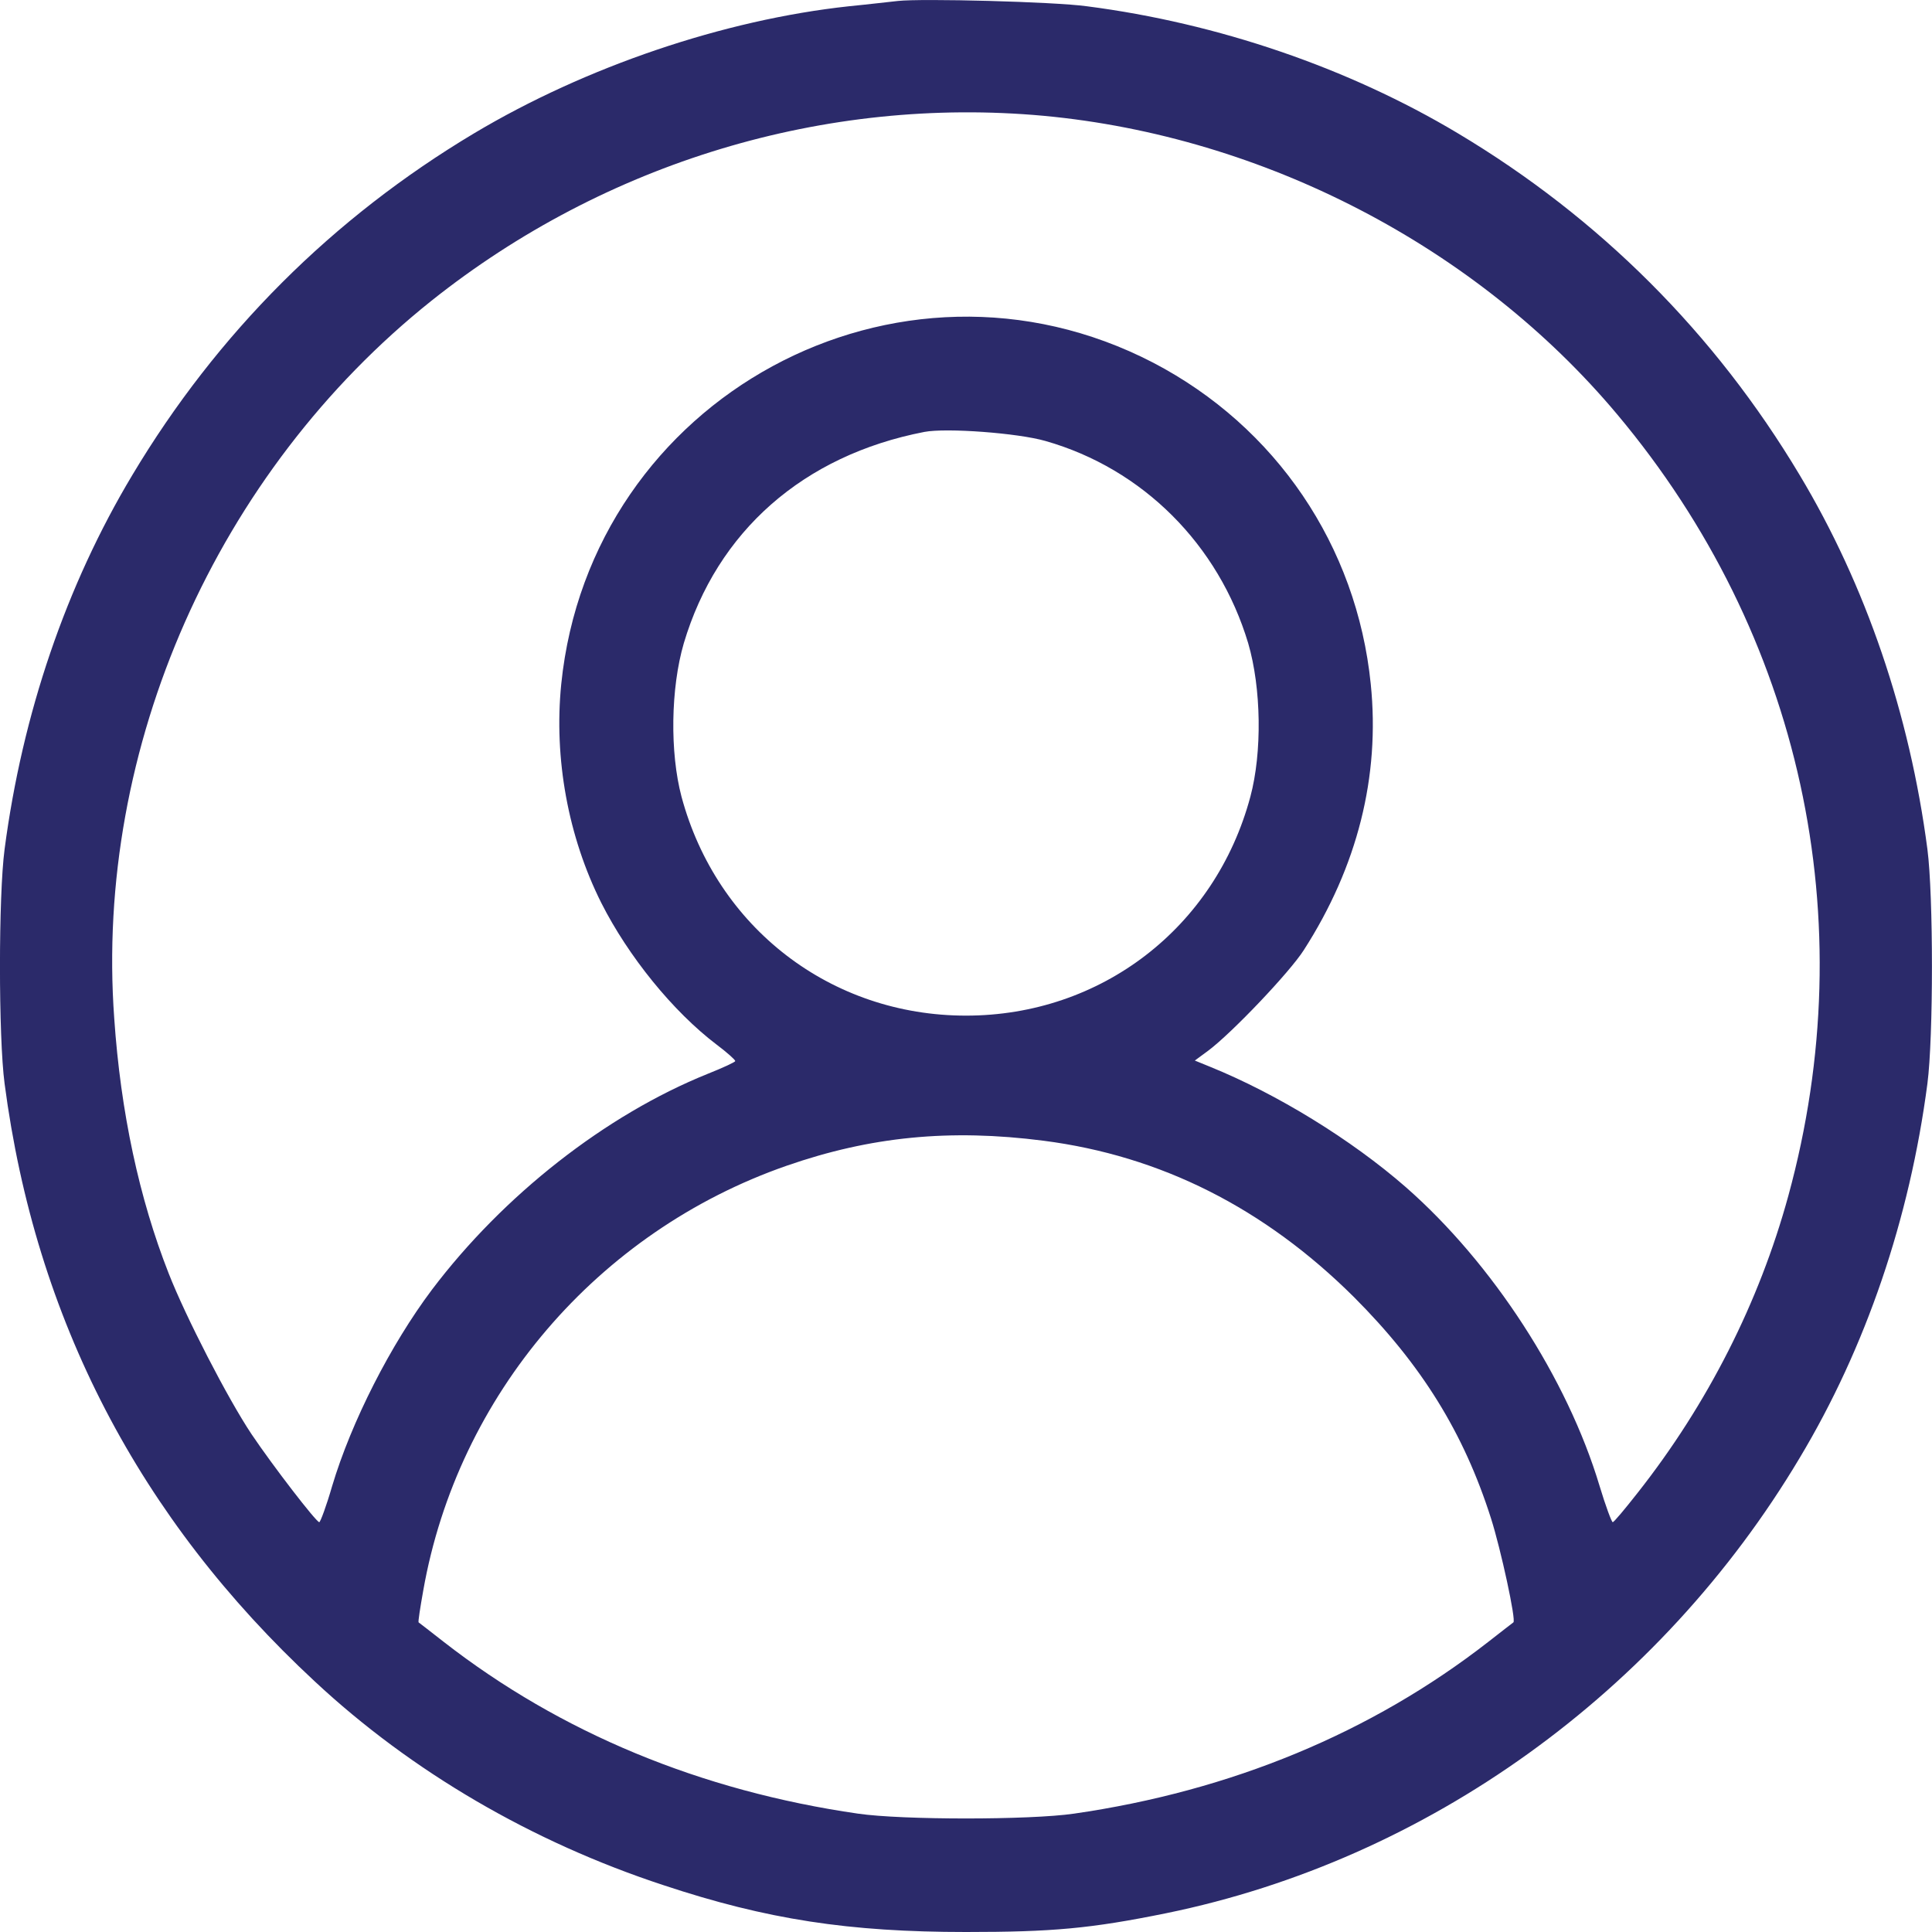 <svg width="16" height="16" viewBox="0 0 16 16" fill="none" xmlns="http://www.w3.org/2000/svg">
<path d="M7.436 0.008C7.377 0.014 7.192 0.036 7.029 0.052C5.995 0.164 4.852 0.552 3.928 1.103C2.753 1.805 1.798 2.76 1.096 3.934C0.548 4.848 0.185 5.912 0.038 7.033C-0.013 7.418 -0.013 8.589 0.038 8.974C0.294 10.925 1.153 12.575 2.606 13.924C3.408 14.672 4.407 15.255 5.494 15.612C6.352 15.897 7.032 16 8 16C8.714 16 9.031 15.972 9.66 15.844C11.818 15.402 13.745 14.018 14.904 12.074C15.452 11.16 15.815 10.095 15.962 8.974C16.012 8.589 16.012 7.418 15.962 7.033C15.815 5.912 15.452 4.848 14.904 3.934C14.202 2.76 13.247 1.805 12.072 1.103C11.167 0.562 10.086 0.192 9.002 0.052C8.727 0.014 7.63 -0.014 7.436 0.008ZM8.642 0.959C10.468 1.129 12.232 2.046 13.394 3.433C14.919 5.252 15.436 7.619 14.81 9.904C14.569 10.784 14.143 11.626 13.563 12.362C13.457 12.497 13.366 12.606 13.356 12.606C13.347 12.606 13.297 12.472 13.247 12.306C12.98 11.416 12.36 10.461 11.643 9.832C11.192 9.438 10.575 9.059 10.02 8.834L9.895 8.783L10.005 8.702C10.202 8.555 10.681 8.051 10.797 7.869C11.242 7.177 11.43 6.429 11.352 5.665C11.236 4.519 10.565 3.533 9.551 3.004C7.439 1.908 4.89 3.289 4.648 5.665C4.586 6.282 4.705 6.93 4.98 7.478C5.203 7.919 5.572 8.376 5.936 8.652C6.02 8.715 6.089 8.777 6.089 8.787C6.089 8.796 5.986 8.843 5.861 8.893C5.015 9.234 4.169 9.898 3.577 10.681C3.236 11.135 2.91 11.773 2.75 12.309C2.703 12.472 2.653 12.606 2.644 12.606C2.619 12.606 2.262 12.143 2.083 11.877C1.886 11.582 1.538 10.906 1.397 10.546C1.153 9.926 0.999 9.209 0.946 8.433C0.783 6.188 1.795 3.909 3.574 2.49C5.012 1.345 6.835 0.794 8.642 0.959ZM8.658 3.652C9.463 3.881 10.092 4.51 10.337 5.327C10.446 5.7 10.453 6.232 10.355 6.598C10.064 7.684 9.118 8.411 8 8.411C6.882 8.411 5.936 7.684 5.644 6.598C5.547 6.232 5.554 5.7 5.663 5.327C5.939 4.4 6.653 3.771 7.655 3.577C7.837 3.542 8.429 3.586 8.658 3.652ZM8.642 9.447C9.613 9.572 10.471 10.004 11.214 10.743C11.771 11.301 12.122 11.864 12.348 12.575C12.429 12.829 12.558 13.423 12.533 13.436C12.529 13.439 12.435 13.511 12.323 13.599C11.358 14.35 10.196 14.832 8.893 15.02C8.529 15.073 7.471 15.073 7.107 15.02C5.804 14.832 4.642 14.35 3.677 13.599C3.565 13.511 3.471 13.439 3.467 13.436C3.461 13.433 3.48 13.314 3.505 13.173C3.79 11.554 4.949 10.199 6.515 9.654C7.208 9.413 7.865 9.347 8.642 9.447Z" fill="#2B2A6A"/>
</svg>
